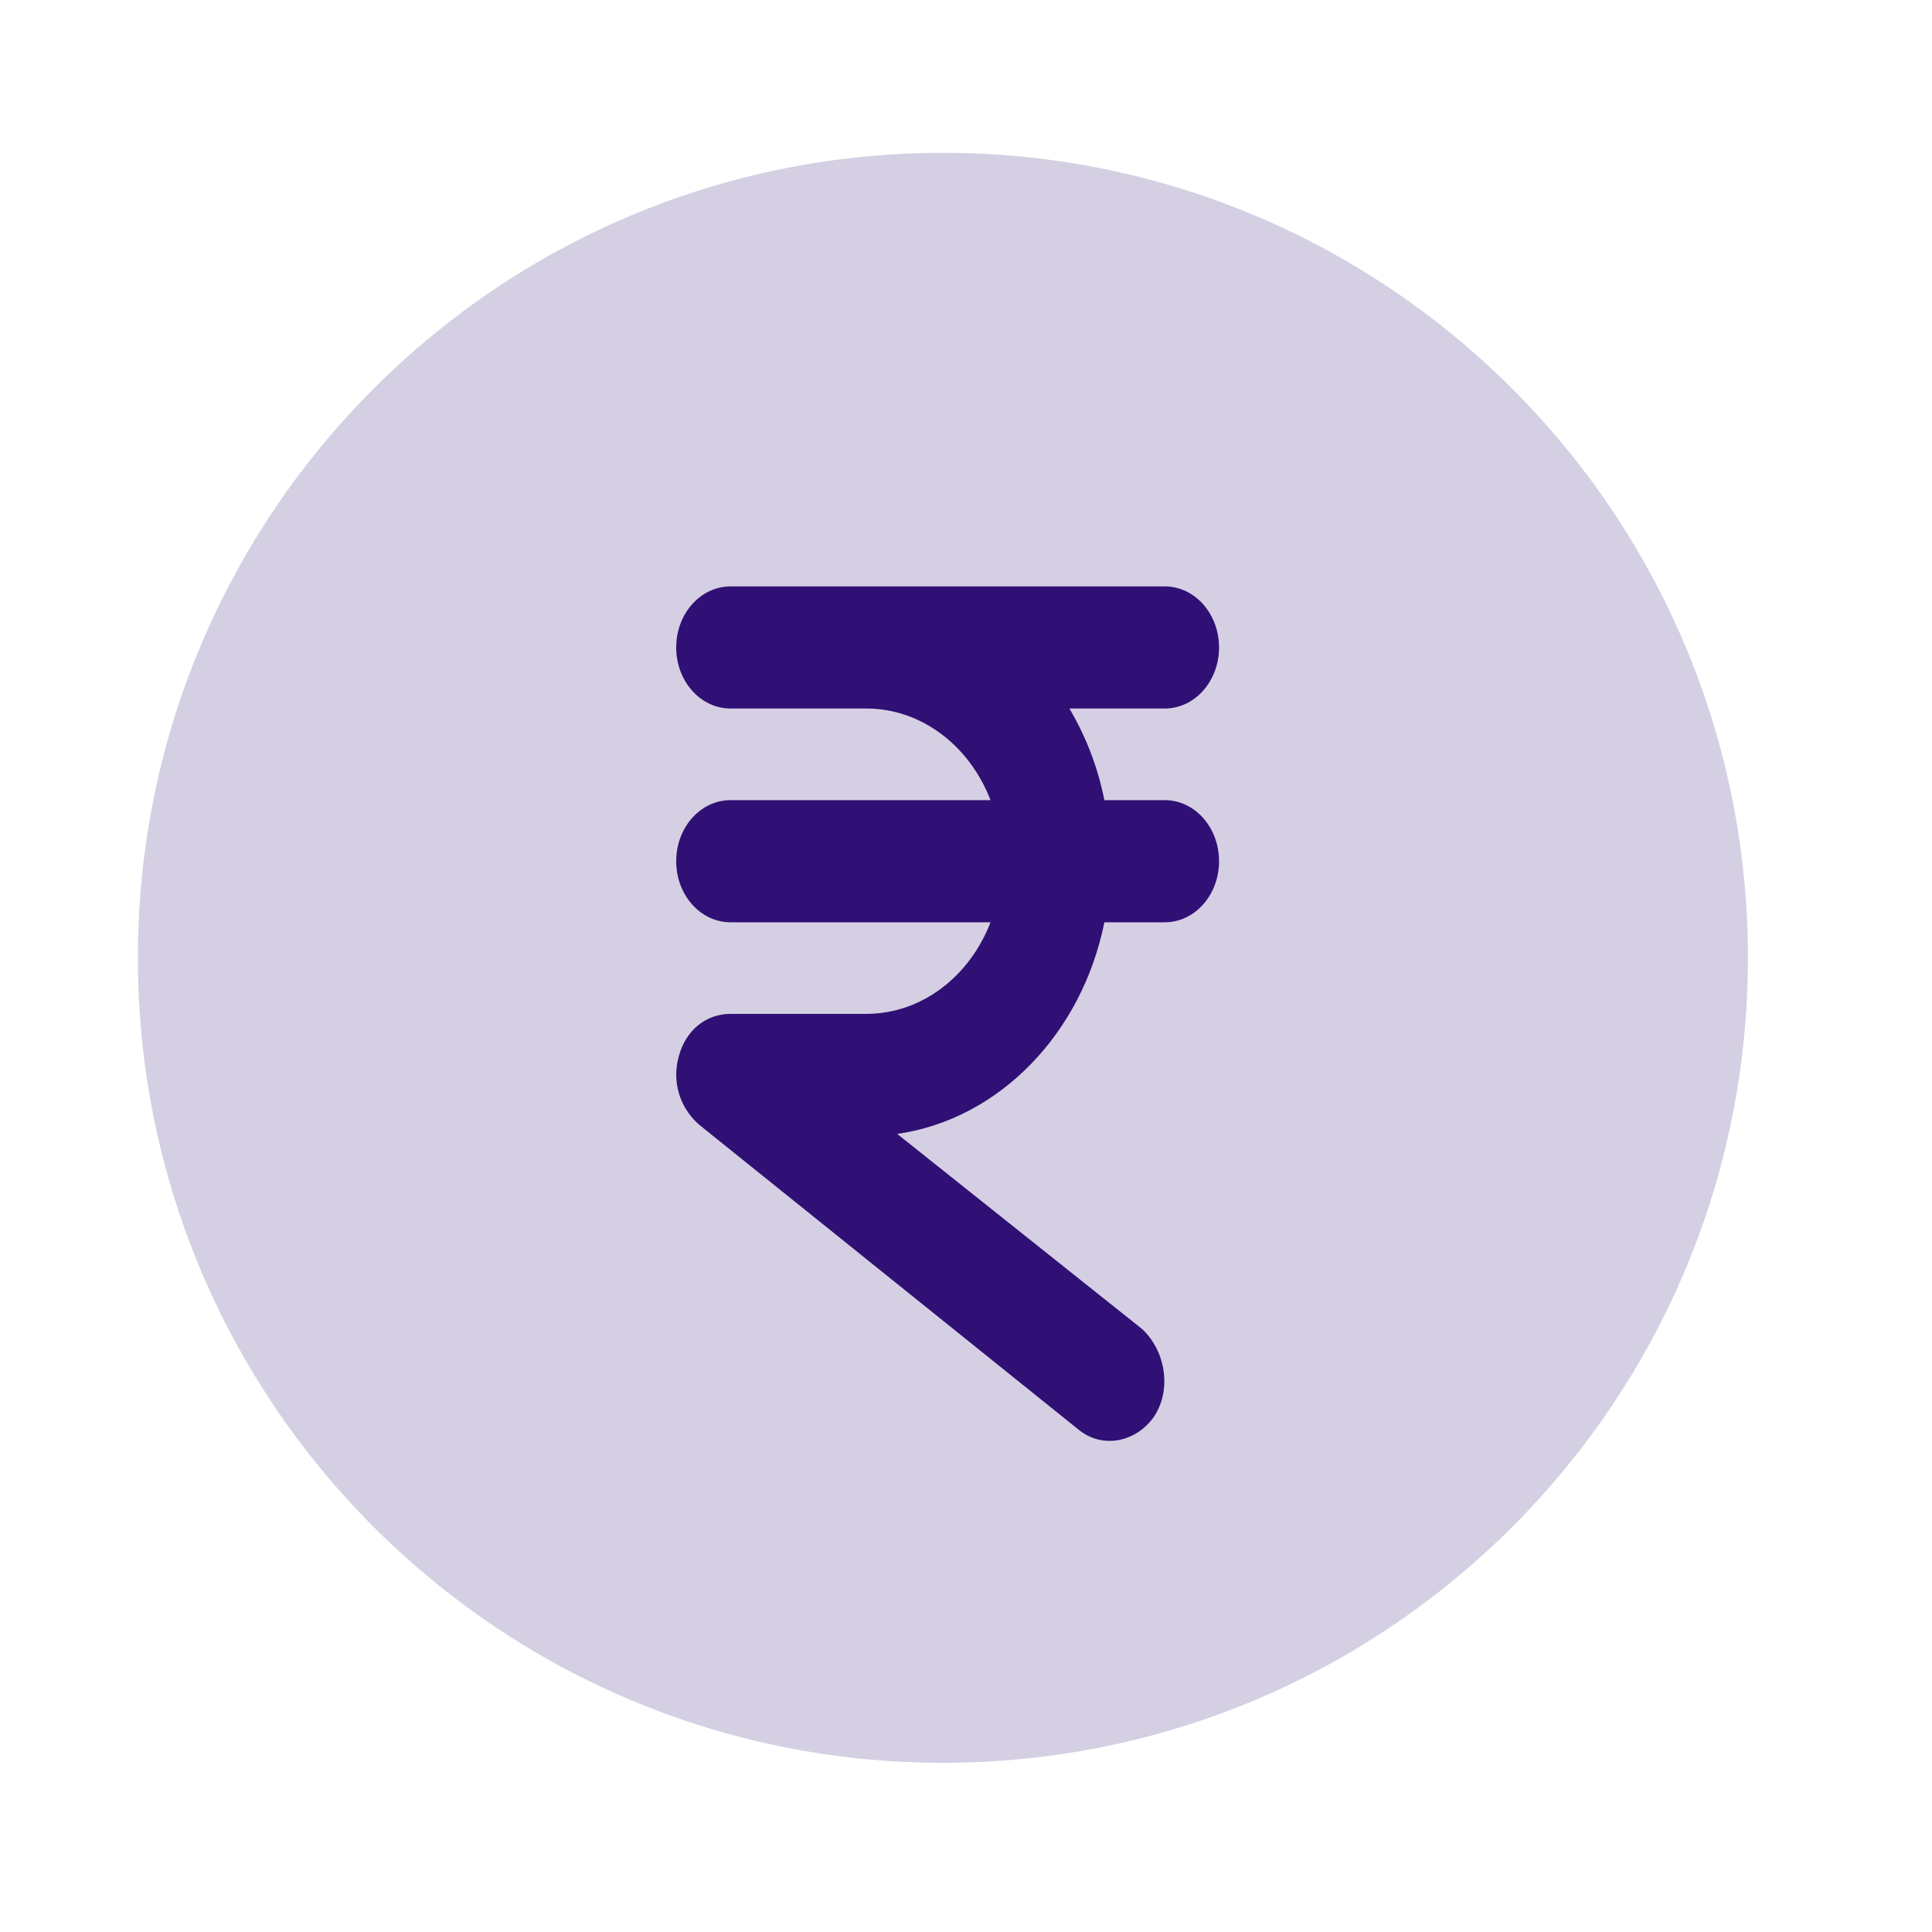 <svg width="40" height="40" viewBox="0 0 40 40" fill="none" xmlns="http://www.w3.org/2000/svg">
<path opacity="0.2" d="M19.522 36.497C28.727 36.497 36.189 29.035 36.189 19.831C36.189 10.626 28.727 3.164 19.522 3.164C10.317 3.164 2.855 10.626 2.855 19.831C2.855 29.035 10.317 36.497 19.522 36.497Z" fill="#301075"/>
<path d="M14 13.405C14 12.707 14.503 12.141 15.124 12.141H24.115C24.737 12.141 25.239 12.707 25.239 13.405C25.239 14.103 24.737 14.669 24.115 14.669H22.141C22.478 15.238 22.728 15.879 22.865 16.566H24.115C24.737 16.566 25.239 17.131 25.239 17.83C25.239 18.53 24.737 19.095 24.115 19.095H22.865C22.401 21.398 20.691 23.172 18.576 23.477L23.645 27.515C24.119 27.953 24.266 28.744 23.904 29.313C23.546 29.846 22.844 30.012 22.338 29.605L14.471 23.283C14.073 22.931 13.905 22.394 14.054 21.869C14.203 21.311 14.635 20.991 15.124 20.991H17.934C19.086 20.991 20.076 20.213 20.508 19.095H15.124C14.503 19.095 14 18.53 14 17.83C14 17.131 14.503 16.566 15.124 16.566H20.508C20.076 15.448 19.086 14.669 17.934 14.669H15.124C14.503 14.669 14 14.103 14 13.405Z" fill="#301075"/>
</svg>
